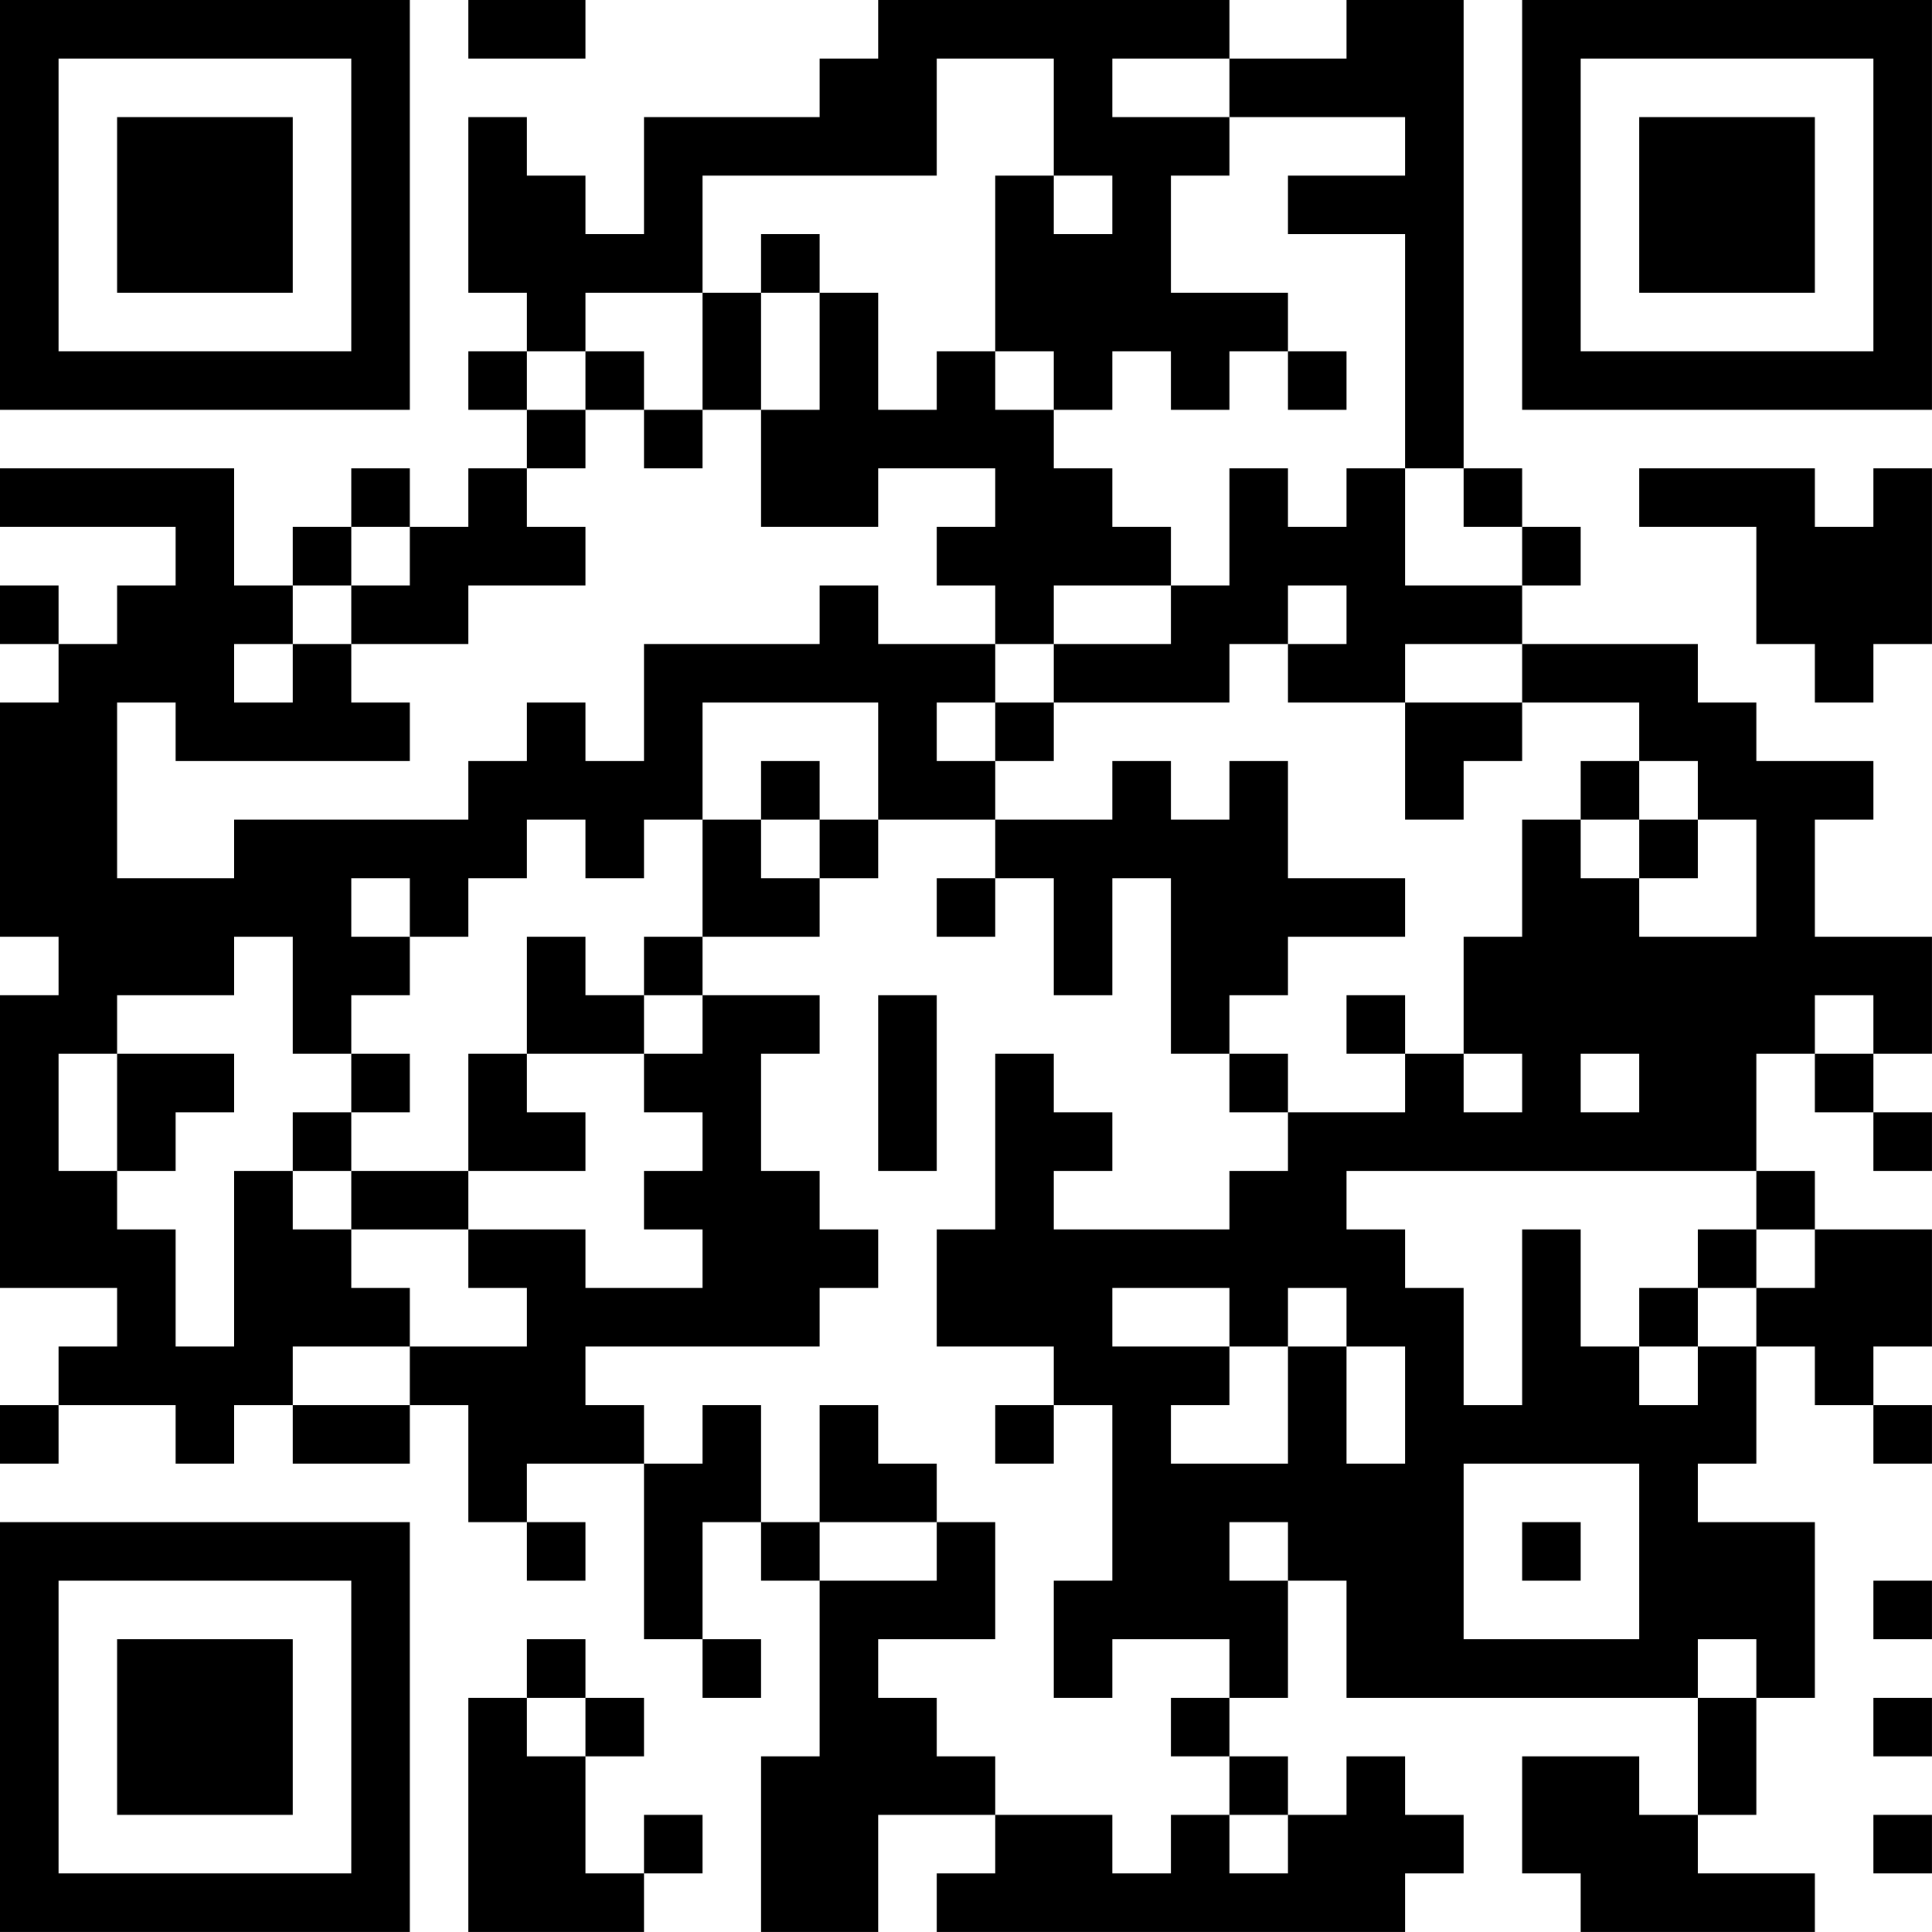 <?xml version="1.0" encoding="UTF-8"?>
<svg xmlns="http://www.w3.org/2000/svg" version="1.1" width="400" height="400" viewBox="0 0 400 400"><rect x="0" y="0" width="400" height="400" fill="#ffffff"/><g transform="scale(12.121)"><g transform="translate(0,0)"><path fill-rule="evenodd" d="M8 0L8 1L10 1L10 0ZM15 0L15 1L14 1L14 2L11 2L11 4L10 4L10 3L9 3L9 2L8 2L8 5L9 5L9 6L8 6L8 7L9 7L9 8L8 8L8 9L7 9L7 8L6 8L6 9L5 9L5 10L4 10L4 8L0 8L0 9L3 9L3 10L2 10L2 11L1 11L1 10L0 10L0 11L1 11L1 12L0 12L0 16L1 16L1 17L0 17L0 22L2 22L2 23L1 23L1 24L0 24L0 25L1 25L1 24L3 24L3 25L4 25L4 24L5 24L5 25L7 25L7 24L8 24L8 26L9 26L9 27L10 27L10 26L9 26L9 25L11 25L11 28L12 28L12 29L13 29L13 28L12 28L12 26L13 26L13 27L14 27L14 30L13 30L13 33L15 33L15 31L17 31L17 32L16 32L16 33L24 33L24 32L25 32L25 31L24 31L24 30L23 30L23 31L22 31L22 30L21 30L21 29L22 29L22 27L23 27L23 29L29 29L29 31L28 31L28 30L26 30L26 32L27 32L27 33L31 33L31 32L29 32L29 31L30 31L30 29L31 29L31 26L29 26L29 25L30 25L30 23L31 23L31 24L32 24L32 25L33 25L33 24L32 24L32 23L33 23L33 21L31 21L31 20L30 20L30 18L31 18L31 19L32 19L32 20L33 20L33 19L32 19L32 18L33 18L33 16L31 16L31 14L32 14L32 13L30 13L30 12L29 12L29 11L26 11L26 10L27 10L27 9L26 9L26 8L25 8L25 0L23 0L23 1L21 1L21 0ZM16 1L16 3L12 3L12 5L10 5L10 6L9 6L9 7L10 7L10 8L9 8L9 9L10 9L10 10L8 10L8 11L6 11L6 10L7 10L7 9L6 9L6 10L5 10L5 11L4 11L4 12L5 12L5 11L6 11L6 12L7 12L7 13L3 13L3 12L2 12L2 15L4 15L4 14L8 14L8 13L9 13L9 12L10 12L10 13L11 13L11 11L14 11L14 10L15 10L15 11L17 11L17 12L16 12L16 13L17 13L17 14L15 14L15 12L12 12L12 14L11 14L11 15L10 15L10 14L9 14L9 15L8 15L8 16L7 16L7 15L6 15L6 16L7 16L7 17L6 17L6 18L5 18L5 16L4 16L4 17L2 17L2 18L1 18L1 20L2 20L2 21L3 21L3 23L4 23L4 20L5 20L5 21L6 21L6 22L7 22L7 23L5 23L5 24L7 24L7 23L9 23L9 22L8 22L8 21L10 21L10 22L12 22L12 21L11 21L11 20L12 20L12 19L11 19L11 18L12 18L12 17L14 17L14 18L13 18L13 20L14 20L14 21L15 21L15 22L14 22L14 23L10 23L10 24L11 24L11 25L12 25L12 24L13 24L13 26L14 26L14 27L16 27L16 26L17 26L17 28L15 28L15 29L16 29L16 30L17 30L17 31L19 31L19 32L20 32L20 31L21 31L21 32L22 32L22 31L21 31L21 30L20 30L20 29L21 29L21 28L19 28L19 29L18 29L18 27L19 27L19 24L18 24L18 23L16 23L16 21L17 21L17 18L18 18L18 19L19 19L19 20L18 20L18 21L21 21L21 20L22 20L22 19L24 19L24 18L25 18L25 19L26 19L26 18L25 18L25 16L26 16L26 14L27 14L27 15L28 15L28 16L30 16L30 14L29 14L29 13L28 13L28 12L26 12L26 11L24 11L24 12L22 12L22 11L23 11L23 10L22 10L22 11L21 11L21 12L18 12L18 11L20 11L20 10L21 10L21 8L22 8L22 9L23 9L23 8L24 8L24 10L26 10L26 9L25 9L25 8L24 8L24 4L22 4L22 3L24 3L24 2L21 2L21 1L19 1L19 2L21 2L21 3L20 3L20 5L22 5L22 6L21 6L21 7L20 7L20 6L19 6L19 7L18 7L18 6L17 6L17 3L18 3L18 4L19 4L19 3L18 3L18 1ZM13 4L13 5L12 5L12 7L11 7L11 6L10 6L10 7L11 7L11 8L12 8L12 7L13 7L13 9L15 9L15 8L17 8L17 9L16 9L16 10L17 10L17 11L18 11L18 10L20 10L20 9L19 9L19 8L18 8L18 7L17 7L17 6L16 6L16 7L15 7L15 5L14 5L14 4ZM13 5L13 7L14 7L14 5ZM22 6L22 7L23 7L23 6ZM28 8L28 9L30 9L30 11L31 11L31 12L32 12L32 11L33 11L33 8L32 8L32 9L31 9L31 8ZM17 12L17 13L18 13L18 12ZM24 12L24 14L25 14L25 13L26 13L26 12ZM13 13L13 14L12 14L12 16L11 16L11 17L10 17L10 16L9 16L9 18L8 18L8 20L6 20L6 19L7 19L7 18L6 18L6 19L5 19L5 20L6 20L6 21L8 21L8 20L10 20L10 19L9 19L9 18L11 18L11 17L12 17L12 16L14 16L14 15L15 15L15 14L14 14L14 13ZM19 13L19 14L17 14L17 15L16 15L16 16L17 16L17 15L18 15L18 17L19 17L19 15L20 15L20 18L21 18L21 19L22 19L22 18L21 18L21 17L22 17L22 16L24 16L24 15L22 15L22 13L21 13L21 14L20 14L20 13ZM27 13L27 14L28 14L28 15L29 15L29 14L28 14L28 13ZM13 14L13 15L14 15L14 14ZM15 17L15 20L16 20L16 17ZM23 17L23 18L24 18L24 17ZM31 17L31 18L32 18L32 17ZM2 18L2 20L3 20L3 19L4 19L4 18ZM27 18L27 19L28 19L28 18ZM23 20L23 21L24 21L24 22L25 22L25 24L26 24L26 21L27 21L27 23L28 23L28 24L29 24L29 23L30 23L30 22L31 22L31 21L30 21L30 20ZM29 21L29 22L28 22L28 23L29 23L29 22L30 22L30 21ZM19 22L19 23L21 23L21 24L20 24L20 25L22 25L22 23L23 23L23 25L24 25L24 23L23 23L23 22L22 22L22 23L21 23L21 22ZM14 24L14 26L16 26L16 25L15 25L15 24ZM17 24L17 25L18 25L18 24ZM25 25L25 28L28 28L28 25ZM21 26L21 27L22 27L22 26ZM26 26L26 27L27 27L27 26ZM32 27L32 28L33 28L33 27ZM9 28L9 29L8 29L8 33L11 33L11 32L12 32L12 31L11 31L11 32L10 32L10 30L11 30L11 29L10 29L10 28ZM29 28L29 29L30 29L30 28ZM9 29L9 30L10 30L10 29ZM32 29L32 30L33 30L33 29ZM32 31L32 32L33 32L33 31ZM0 0L0 7L7 7L7 0ZM1 1L1 6L6 6L6 1ZM2 2L2 5L5 5L5 2ZM26 0L26 7L33 7L33 0ZM27 1L27 6L32 6L32 1ZM28 2L28 5L31 5L31 2ZM0 26L0 33L7 33L7 26ZM1 27L1 32L6 32L6 27ZM2 28L2 31L5 31L5 28Z" fill="#000000"/></g></g></svg>
